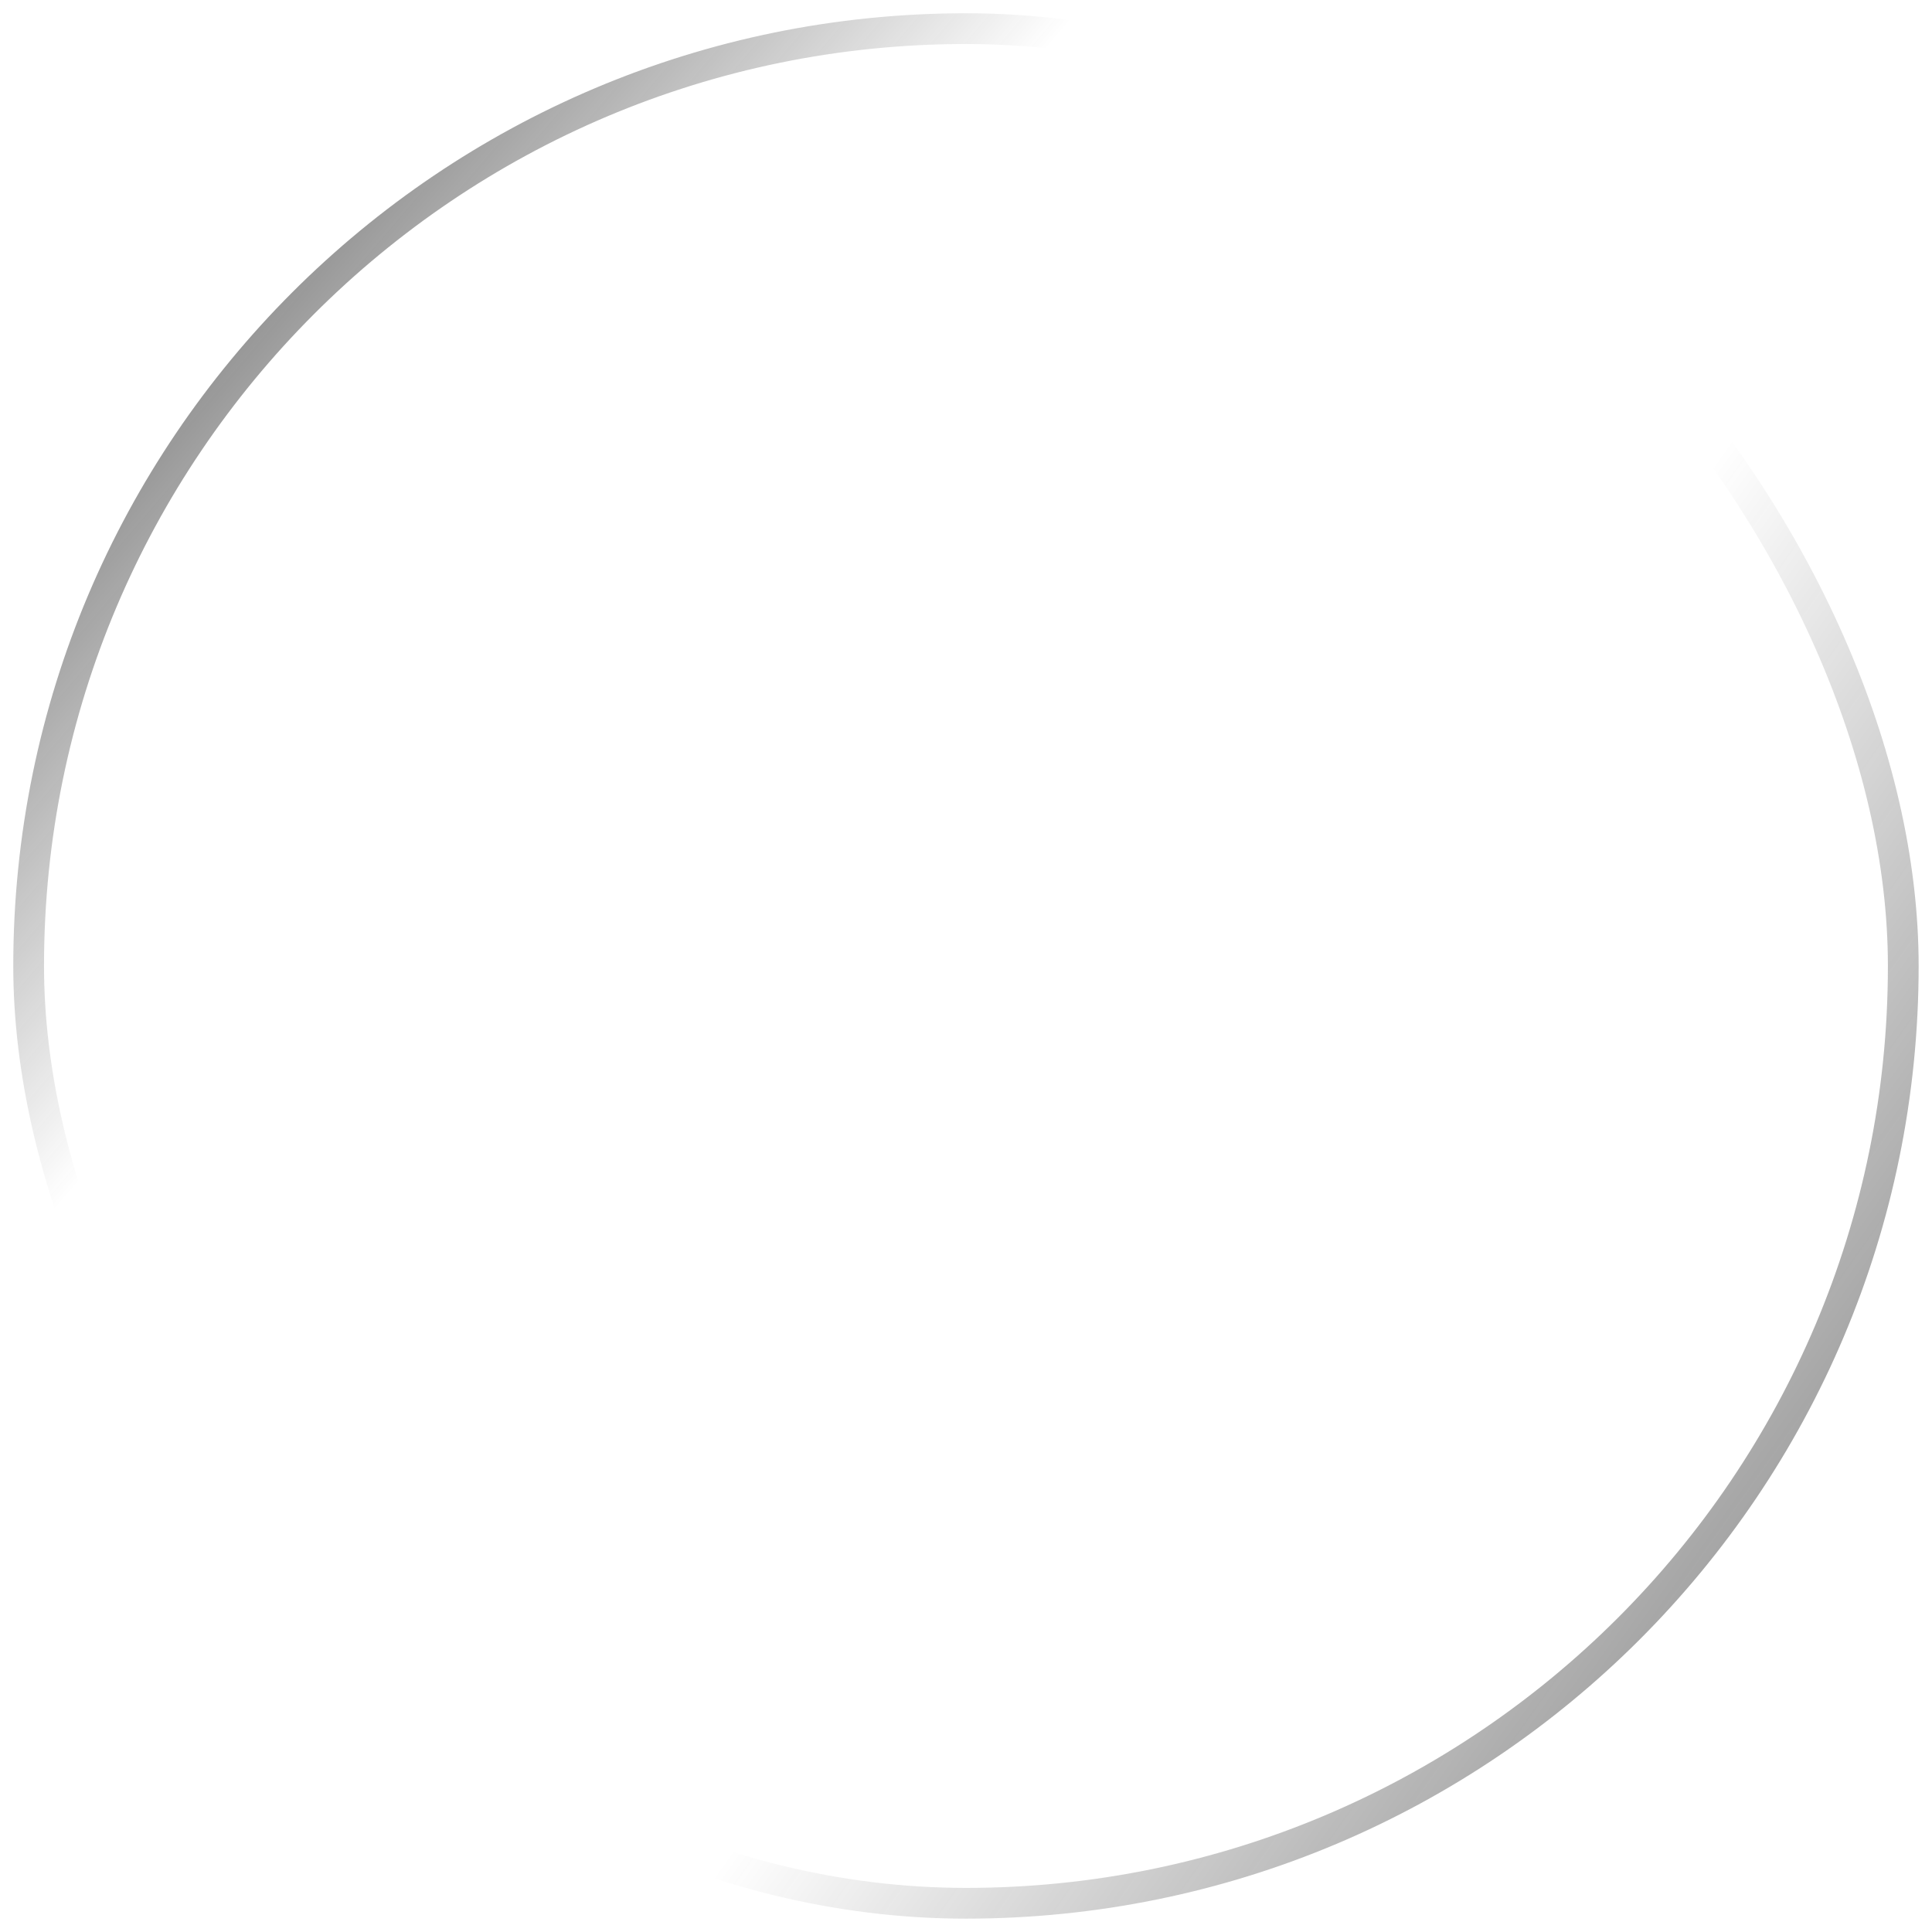 <?xml version="1.0" encoding="UTF-8"?> <svg xmlns="http://www.w3.org/2000/svg" width="46" height="46" viewBox="0 0 46 46" fill="none"><rect x="0.682" y="0.682" width="44.634" height="44.634" rx="22.317" stroke="url(#paint0_linear_150_993)" stroke-width="0.732"></rect><rect x="0.682" y="0.682" width="44.634" height="44.634" rx="22.317" stroke="url(#paint1_linear_150_993)" stroke-width="0.732"></rect><defs><linearGradient id="paint0_linear_150_993" x1="-4.623" y1="2.877" x2="45.499" y2="45.682" gradientUnits="userSpaceOnUse"><stop stop-color="#222222"></stop><stop offset="0.324" stop-color="#222222" stop-opacity="0"></stop></linearGradient><linearGradient id="paint1_linear_150_993" x1="54.646" y1="55.926" x2="1.963" y2="18.609" gradientUnits="userSpaceOnUse"><stop stop-color="#222222"></stop><stop offset="0.577" stop-color="#222222" stop-opacity="0"></stop></linearGradient></defs></svg> 